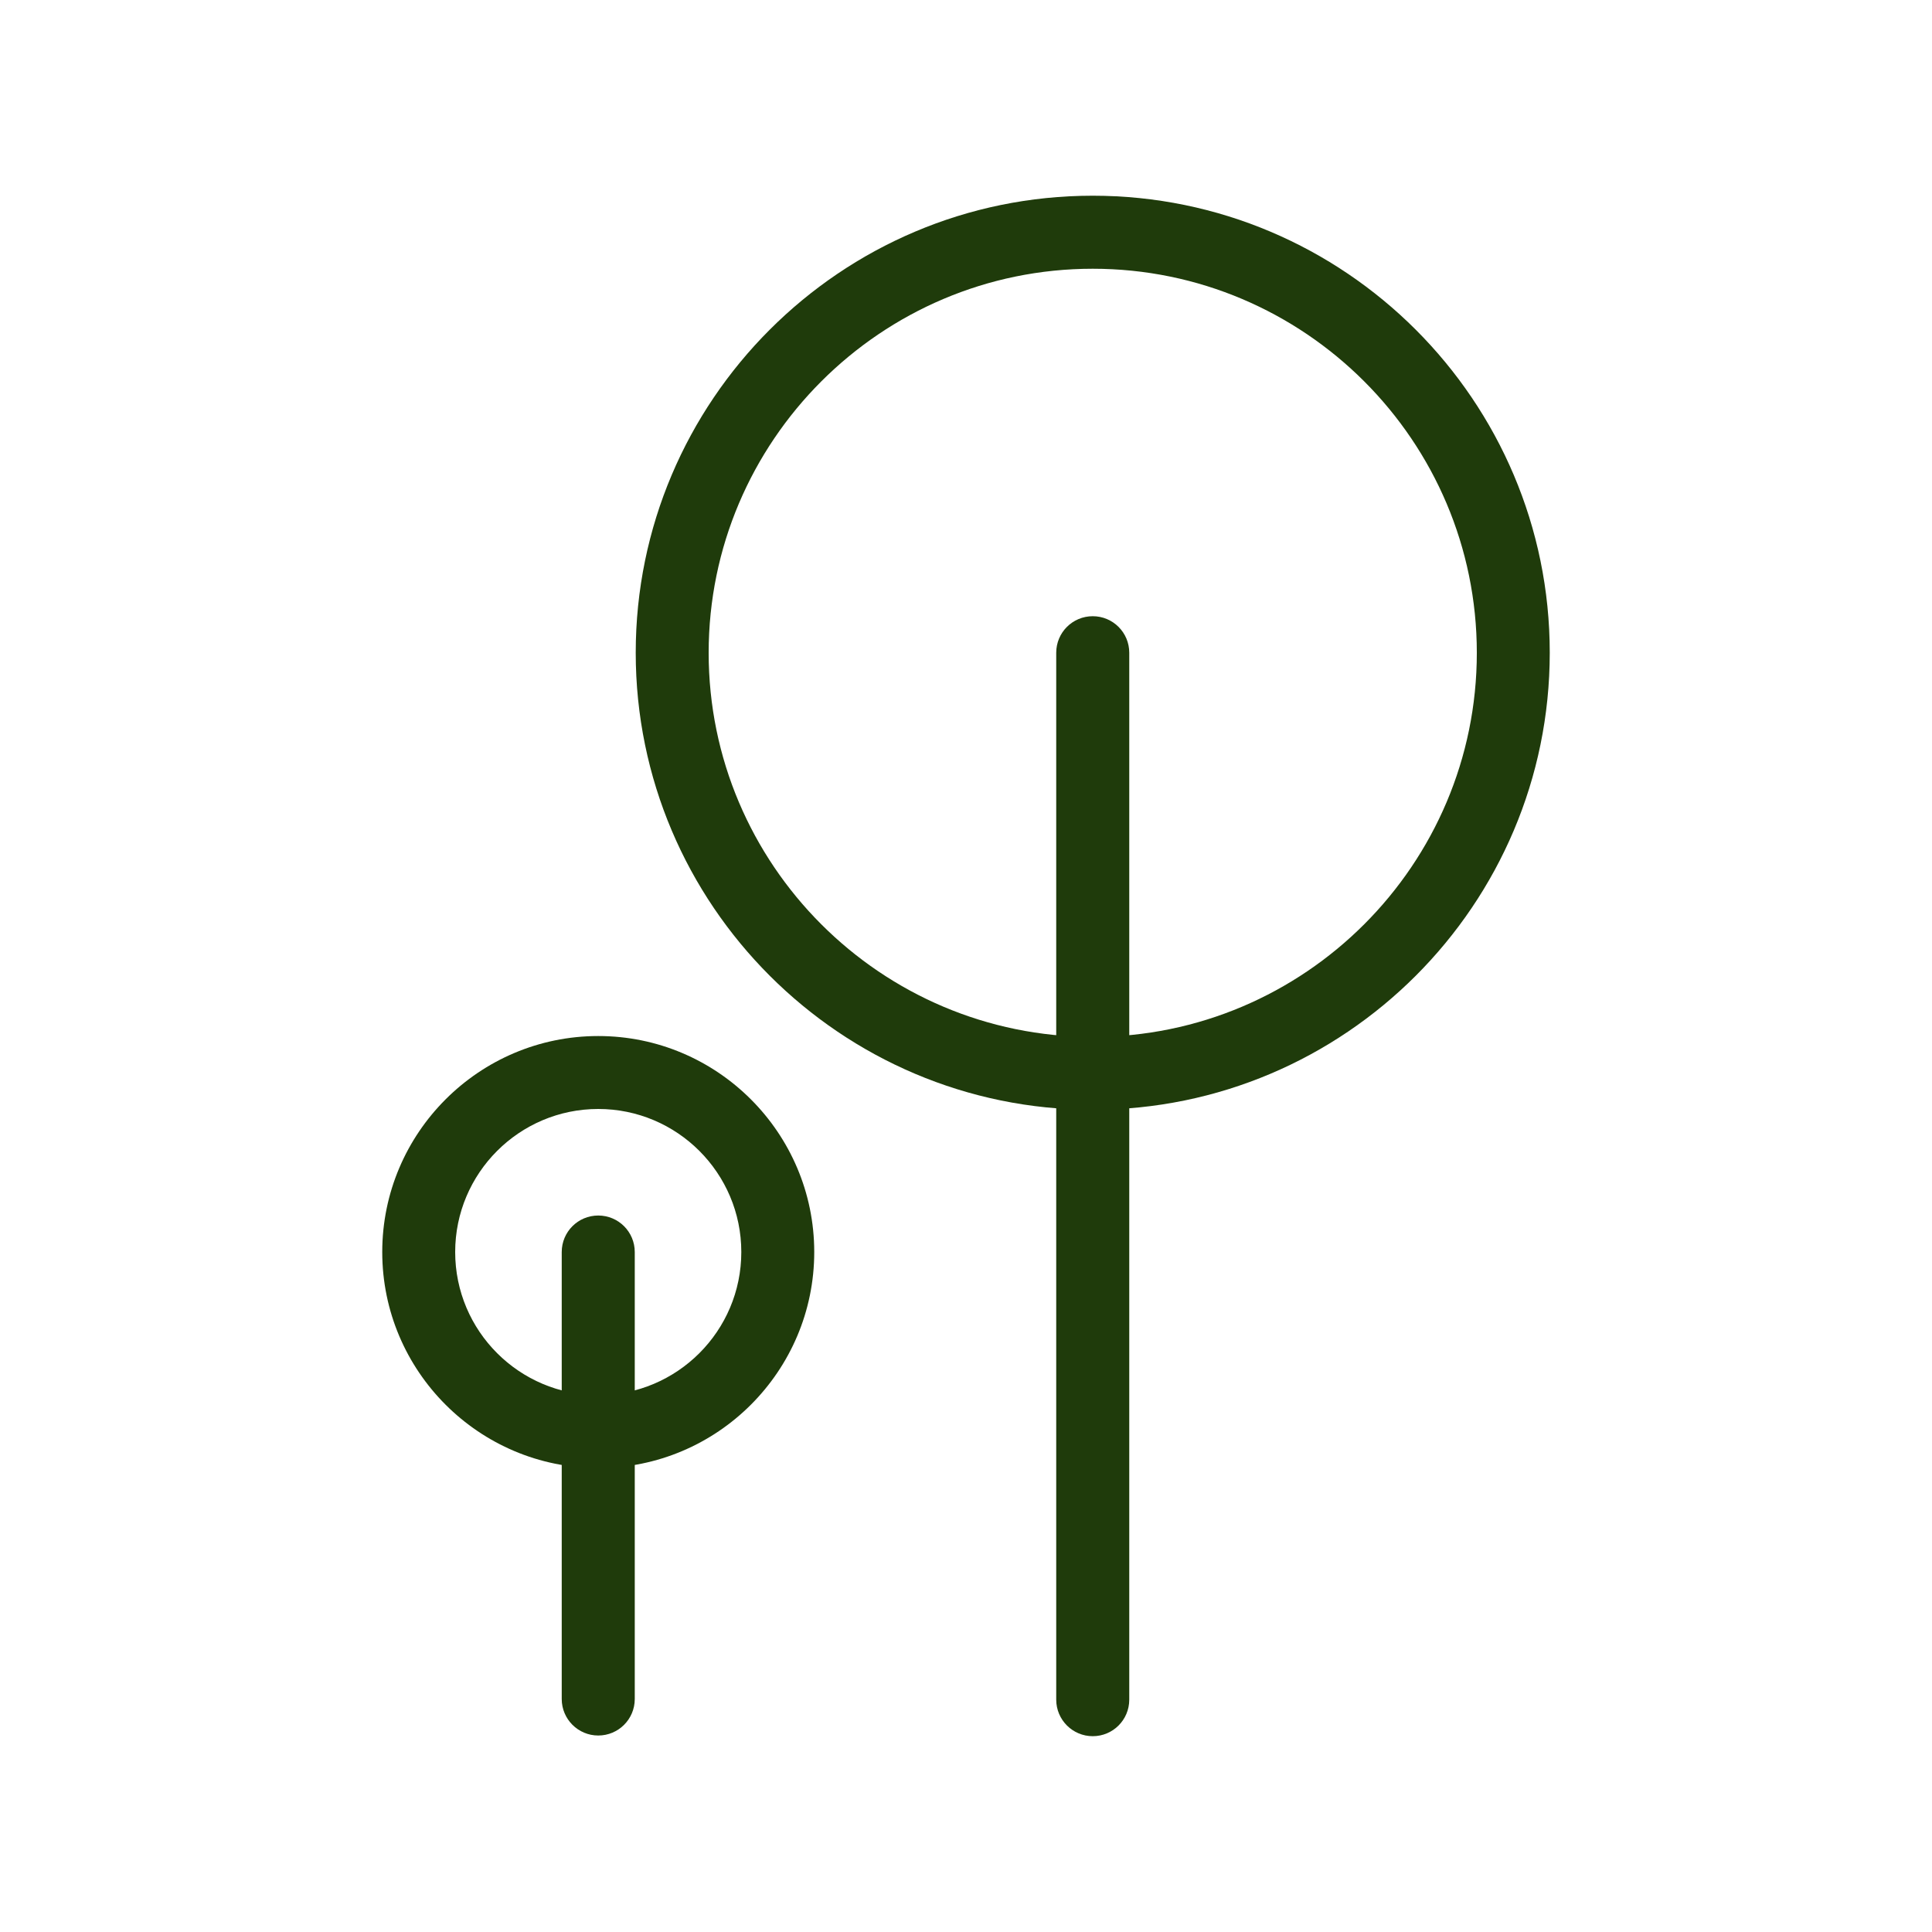 <svg viewBox="0 0 200 200" xmlns="http://www.w3.org/2000/svg" data-name="Calque 1" id="Calque_1">
  <defs>
    <style>
      .cls-1 {
        fill: #1f3b0b;
      }
    </style>
  </defs>
  <path d="M113.12,114.88c-26.08,0-47.31-21.22-47.31-47.31s21.22-47.31,47.31-47.31,47.31,21.22,47.31,47.31-21.22,47.31-47.31,47.31ZM113.12,27.82c-21.92,0-39.76,17.84-39.76,39.76s17.83,39.76,39.76,39.76,39.76-17.84,39.76-39.76-17.83-39.76-39.76-39.76Z" class="cls-1"></path>
  <path d="M113.12,179.73c-2.08,0-3.78-1.69-3.78-3.78v-108.38c0-2.09,1.69-3.78,3.78-3.78s3.78,1.69,3.78,3.78v108.38c0,2.09-1.69,3.78-3.78,3.78Z" class="cls-1"></path>
  <path d="M61.93,151.97c-12.33,0-22.36-10.03-22.36-22.36s10.03-22.36,22.36-22.36,22.36,10.03,22.36,22.36-10.03,22.36-22.36,22.36ZM61.93,114.8c-8.17,0-14.81,6.64-14.81,14.81s6.64,14.81,14.81,14.81,14.81-6.64,14.81-14.81-6.64-14.81-14.81-14.81Z" class="cls-1"></path>
  <path d="M61.93,179.66c-2.08,0-3.78-1.69-3.78-3.78v-46.27c0-2.09,1.69-3.78,3.78-3.78s3.78,1.69,3.78,3.78v46.27c0,2.09-1.69,3.78-3.78,3.78Z" class="cls-1"></path>
</svg>